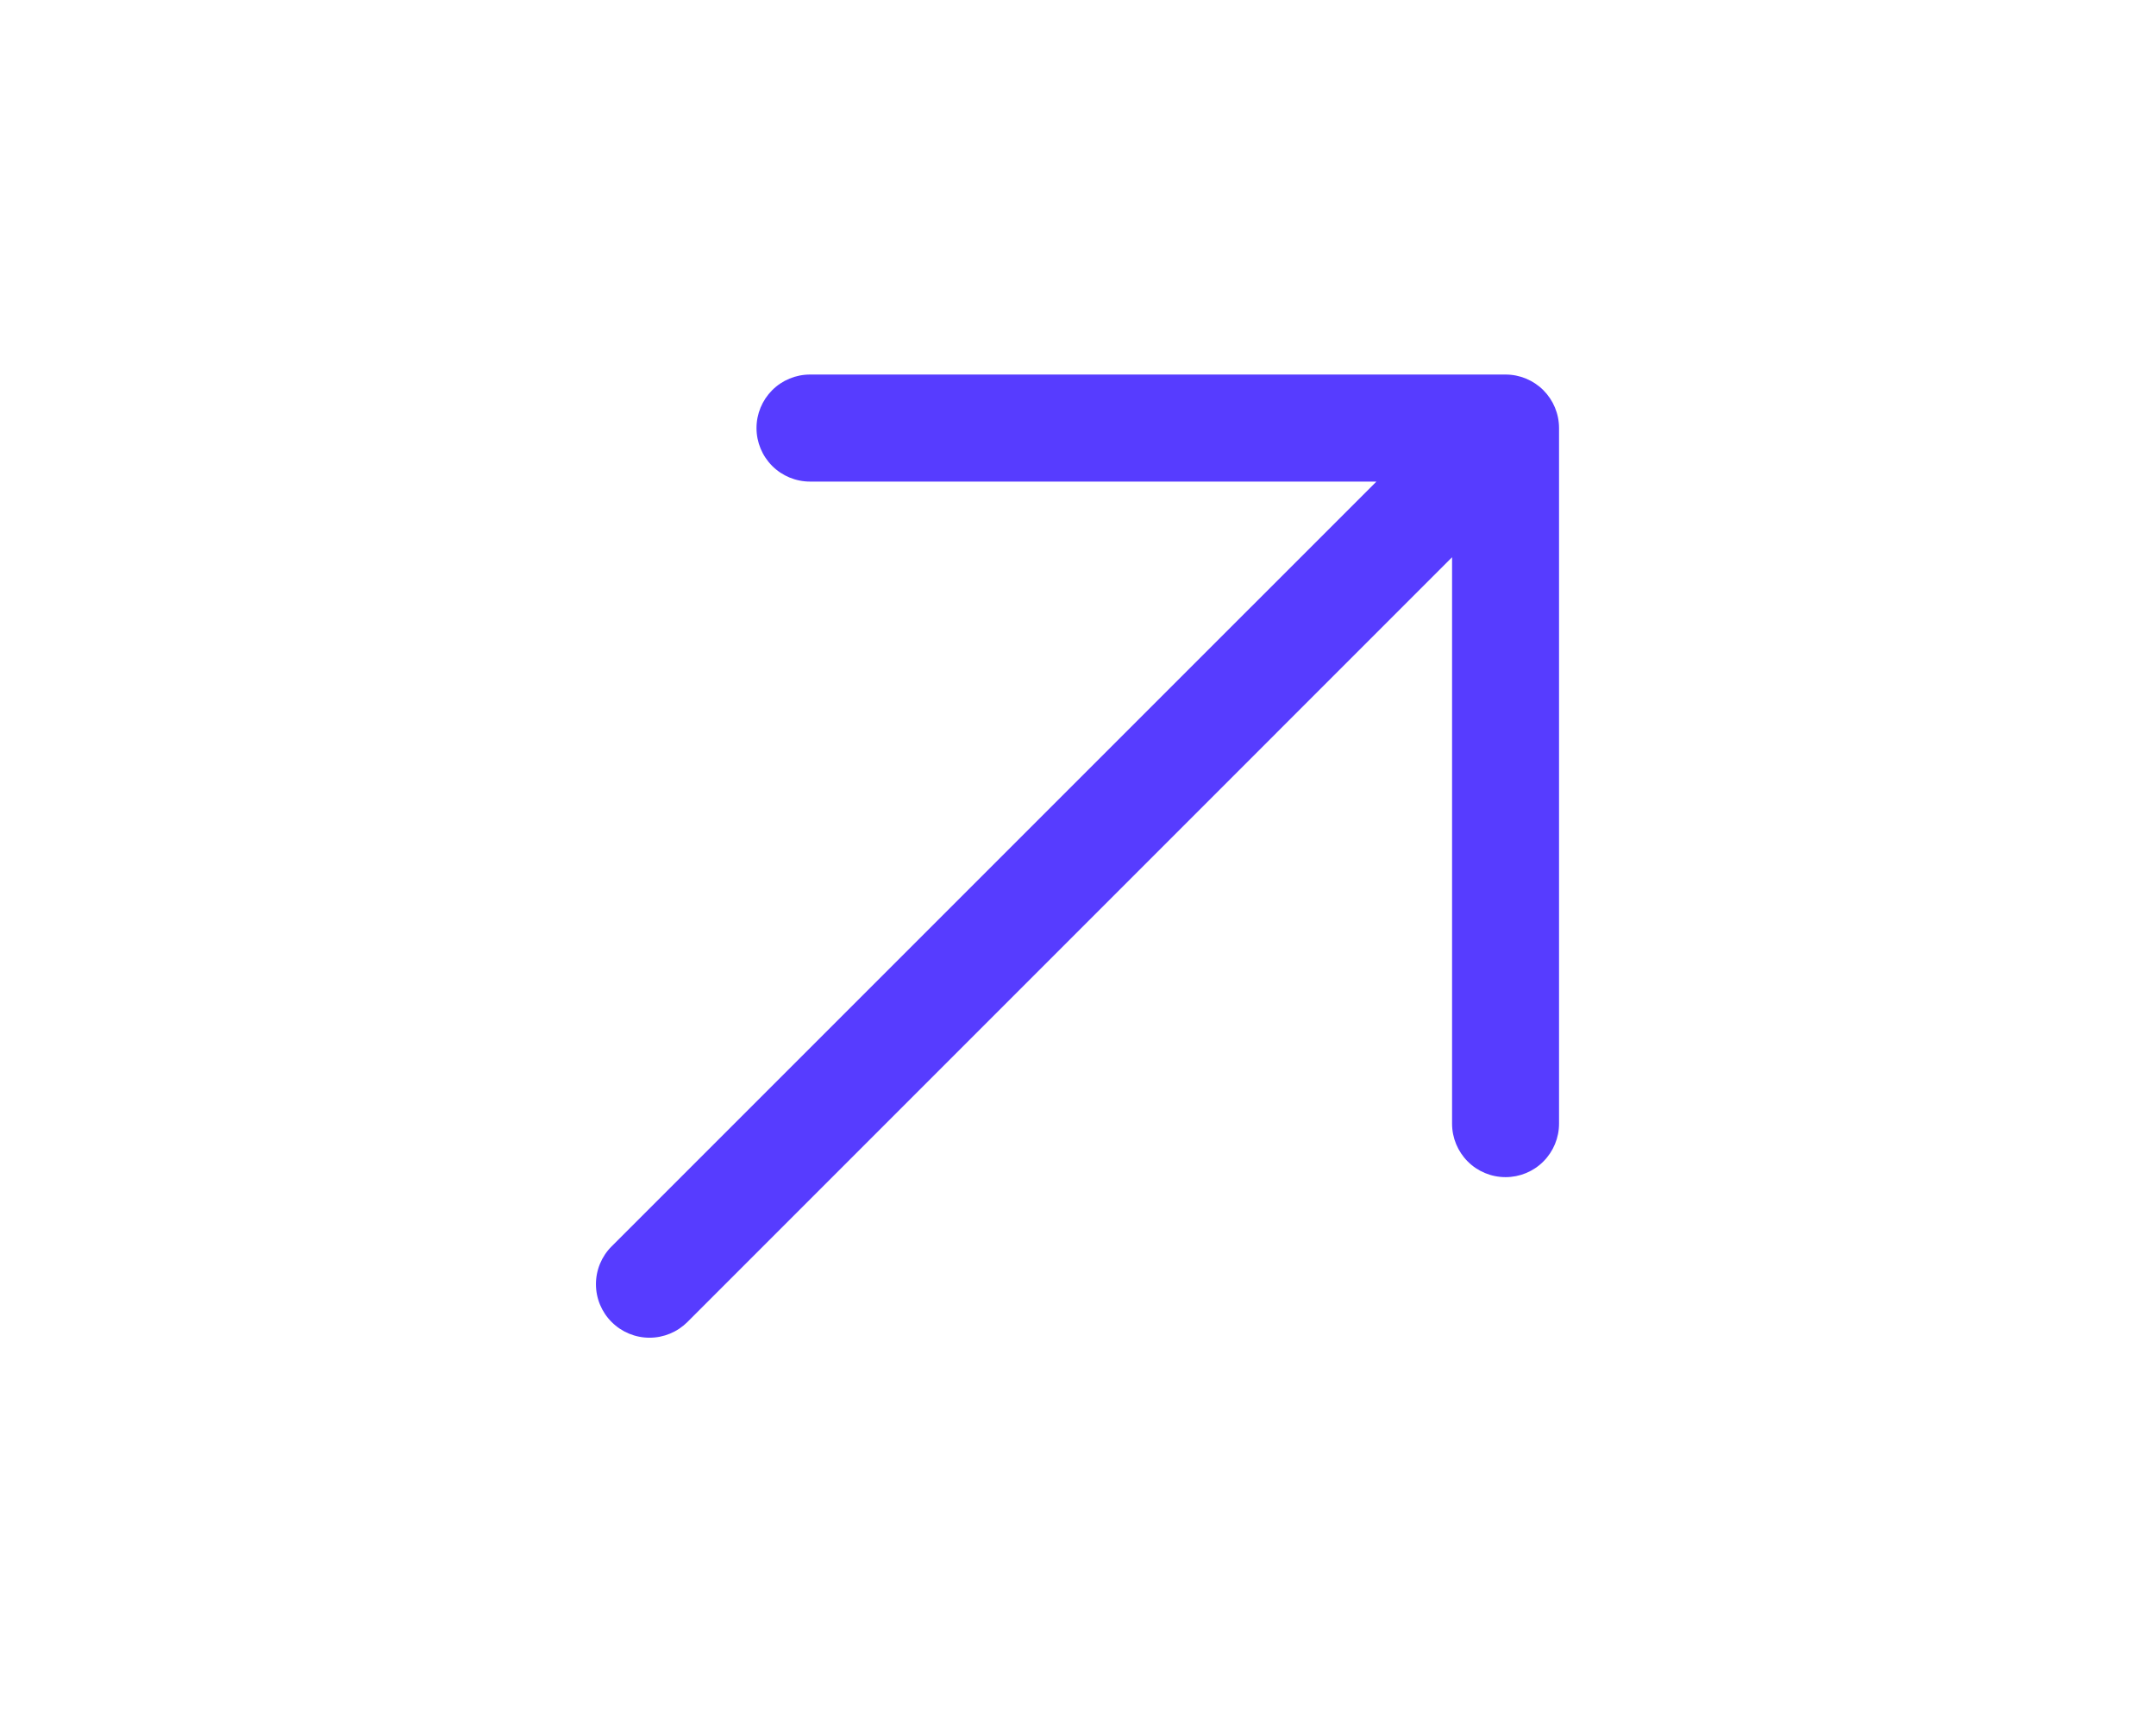 <svg width="34" height="27" viewBox="0 0 34 27" fill="none" xmlns="http://www.w3.org/2000/svg">
<path d="M24.586 6.75V17.719C24.586 17.942 24.497 18.157 24.339 18.315C24.181 18.474 23.966 18.562 23.743 18.562C23.519 18.562 23.304 18.474 23.146 18.315C22.988 18.157 22.899 17.942 22.899 17.719V8.787L10.84 20.847C10.681 21.005 10.467 21.094 10.243 21.094C10.019 21.094 9.804 21.005 9.646 20.847C9.487 20.689 9.398 20.474 9.398 20.25C9.398 20.026 9.487 19.811 9.646 19.653L21.706 7.594H12.774C12.55 7.594 12.335 7.505 12.177 7.347C12.019 7.188 11.93 6.974 11.93 6.75C11.93 6.526 12.019 6.312 12.177 6.153C12.335 5.995 12.55 5.906 12.774 5.906H23.743C23.966 5.906 24.181 5.995 24.339 6.153C24.497 6.312 24.586 6.526 24.586 6.75Z" fill="#573CFF"/>
</svg>
